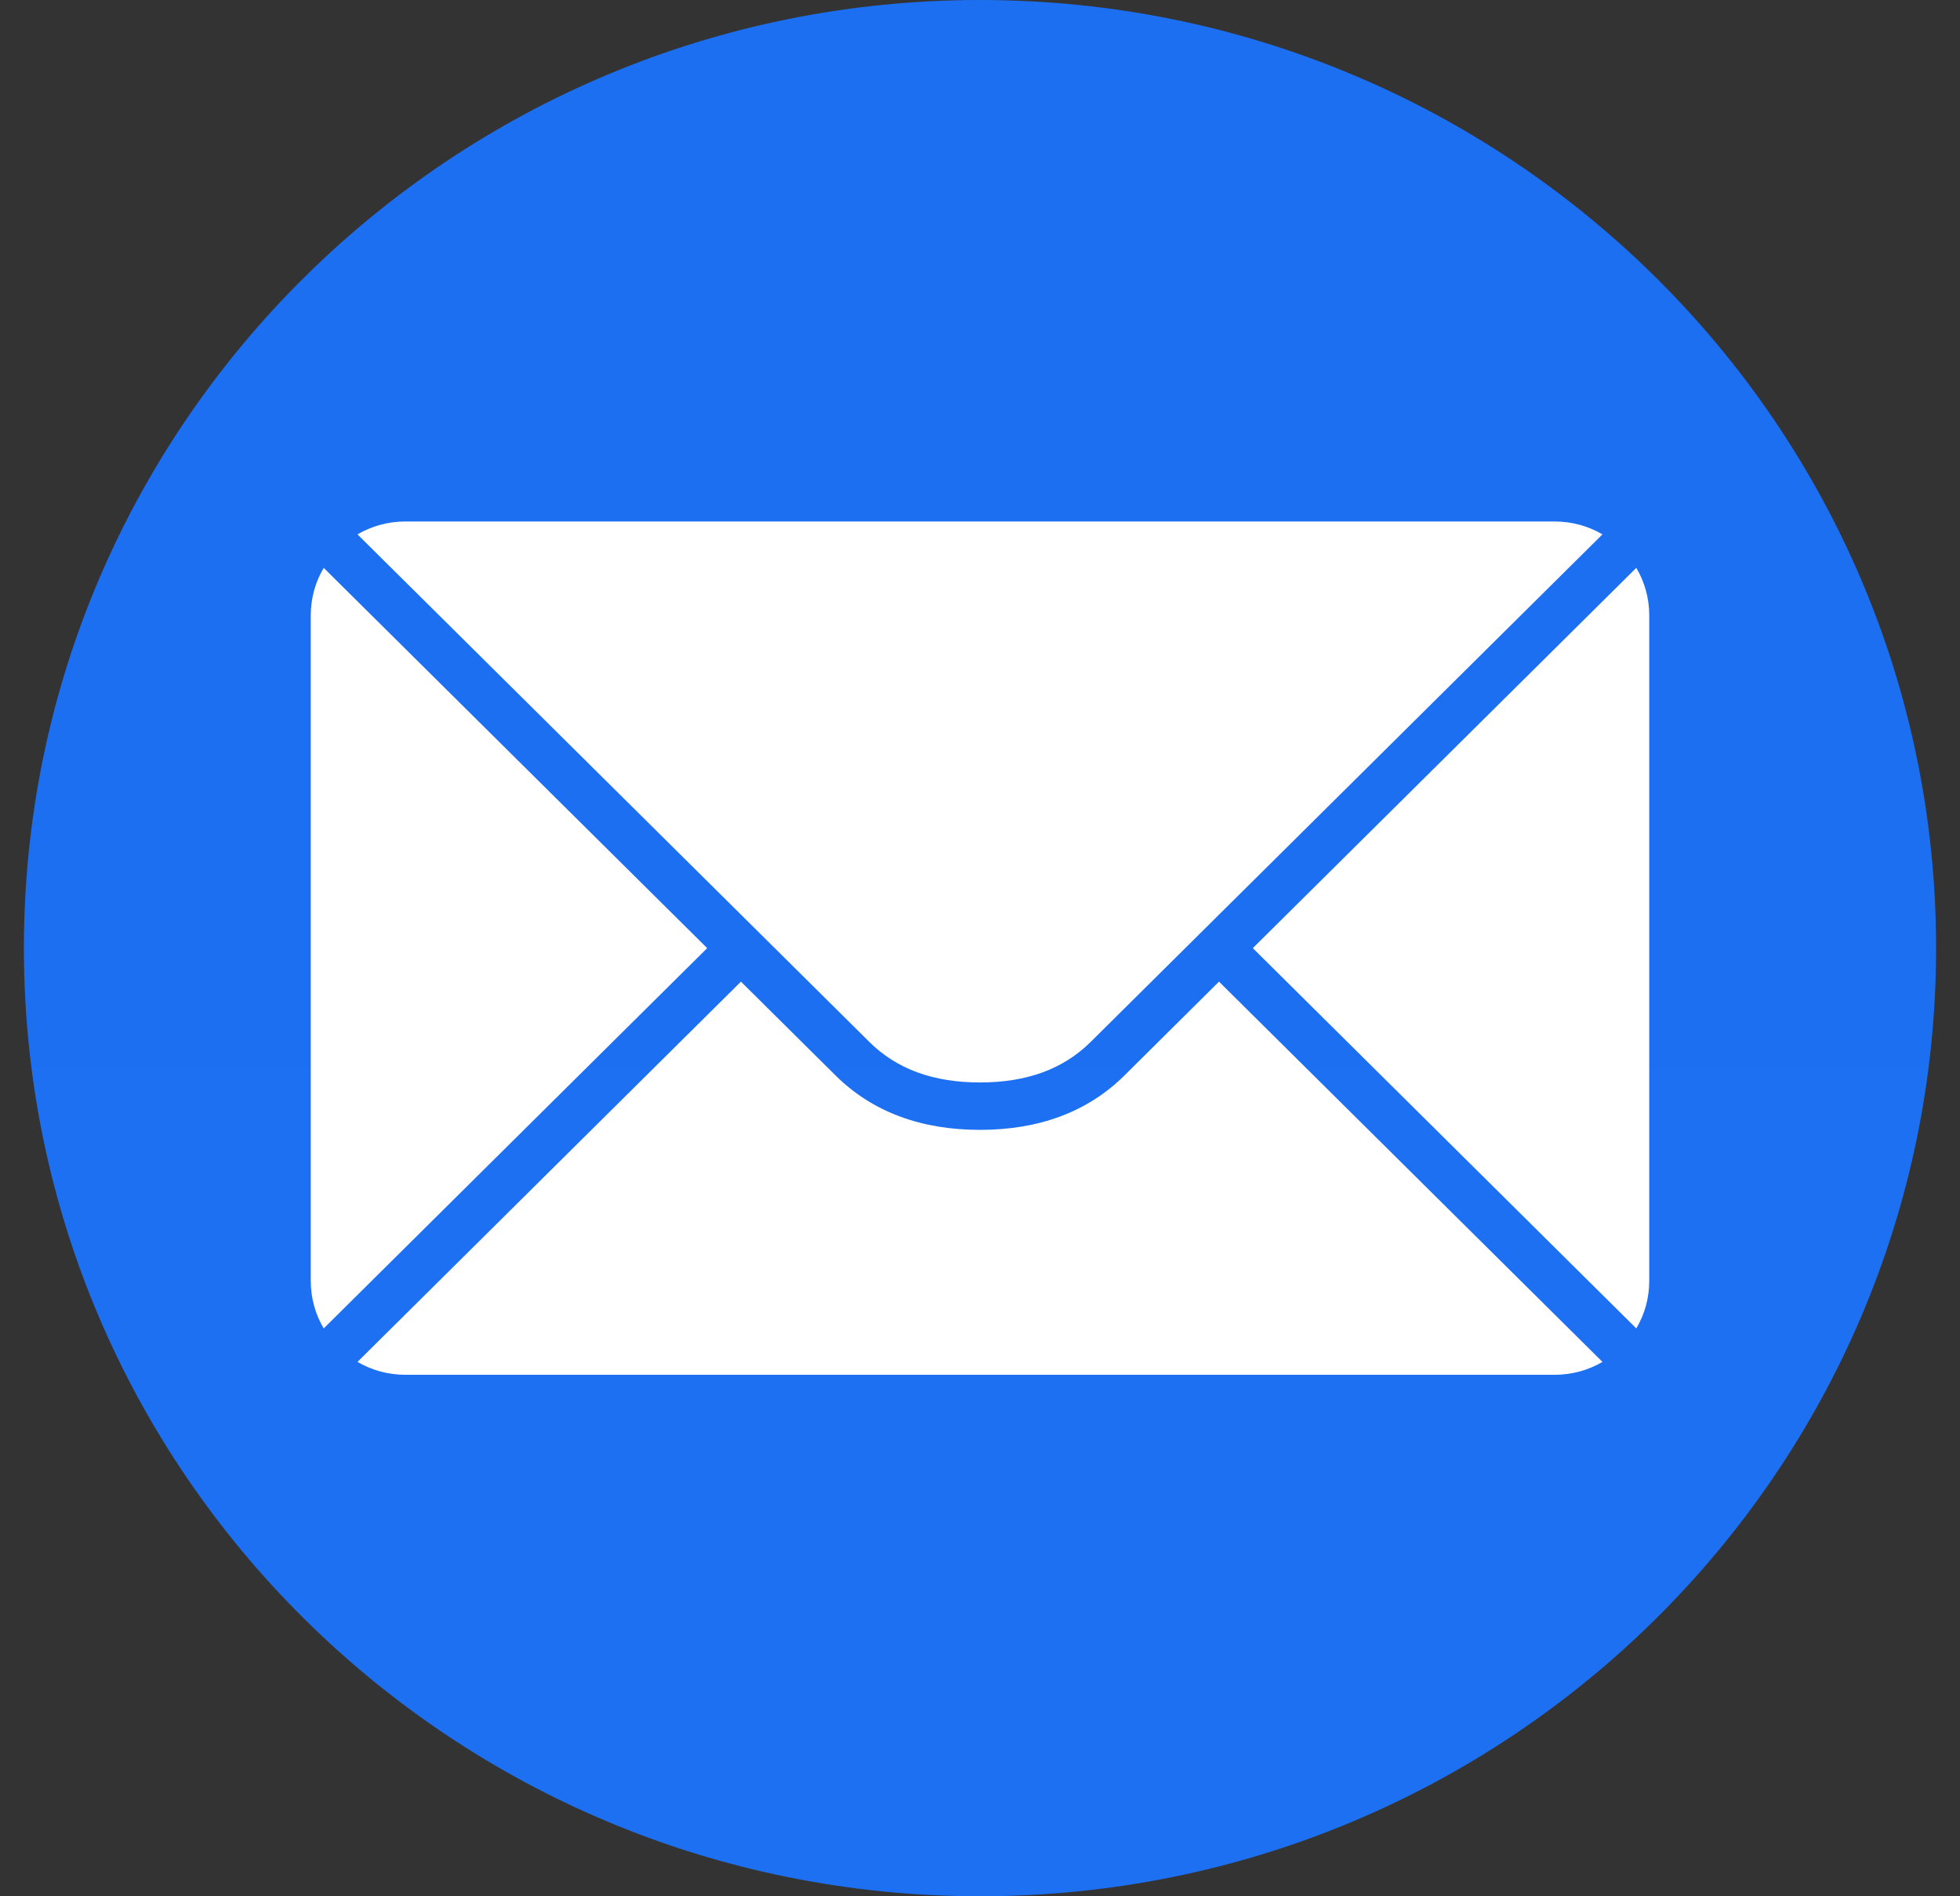 <svg width="31" height="30" viewBox="0 0 31 30" fill="none" xmlns="http://www.w3.org/2000/svg">
<rect x="0" y="0" width="31" height="30" fill="#333333" stroke="none"/>
<g clip-path="url(#clip0_2538_15645)">
<path d="M15.5 30C23.852 30 30.622 23.284 30.622 15C30.622 6.716 23.852 0 15.5 0C7.148 0 0.378 6.716 0.378 15C0.378 23.284 7.148 30 15.5 30Z" fill="url(#paint0_linear_2538_15645)"/>
<path fill-rule="evenodd" clip-rule="evenodd" d="M25.345 21.546C25.123 21.676 24.864 21.75 24.588 21.75H6.412C6.135 21.75 5.877 21.676 5.654 21.546L11.719 15.53L13.216 17.015C13.795 17.589 14.564 17.875 15.5 17.875C16.436 17.875 17.205 17.589 17.784 17.015L19.28 15.53L25.345 21.546ZM25.88 21.016L19.815 15L25.88 8.984C26.011 9.204 26.085 9.461 26.085 9.735V20.265C26.085 20.539 26.011 20.796 25.88 21.016ZM5.12 21.016C4.989 20.796 4.915 20.539 4.915 20.265V9.735C4.915 9.461 4.989 9.204 5.12 8.984L11.185 15L5.12 21.016ZM25.345 8.454L17.249 16.485C16.819 16.911 16.244 17.125 15.5 17.125C14.756 17.125 14.181 16.911 13.751 16.485L5.654 8.454C5.877 8.324 6.135 8.25 6.412 8.25H24.588C24.864 8.25 25.123 8.324 25.345 8.454Z" fill="white"/>
</g>
<defs>
<linearGradient id="paint0_linear_2538_15645" x1="1512.57" y1="0" x2="1512.57" y2="3000" gradientUnits="userSpaceOnUse">
<stop stop-color="#1D6FF2"/>
<stop offset="1" stop-color="#1AC8FC"/>
</linearGradient>
<clipPath id="clip0_2538_15645">
<rect width="31" height="30" fill="white"/>
</clipPath>
</defs>
</svg>
